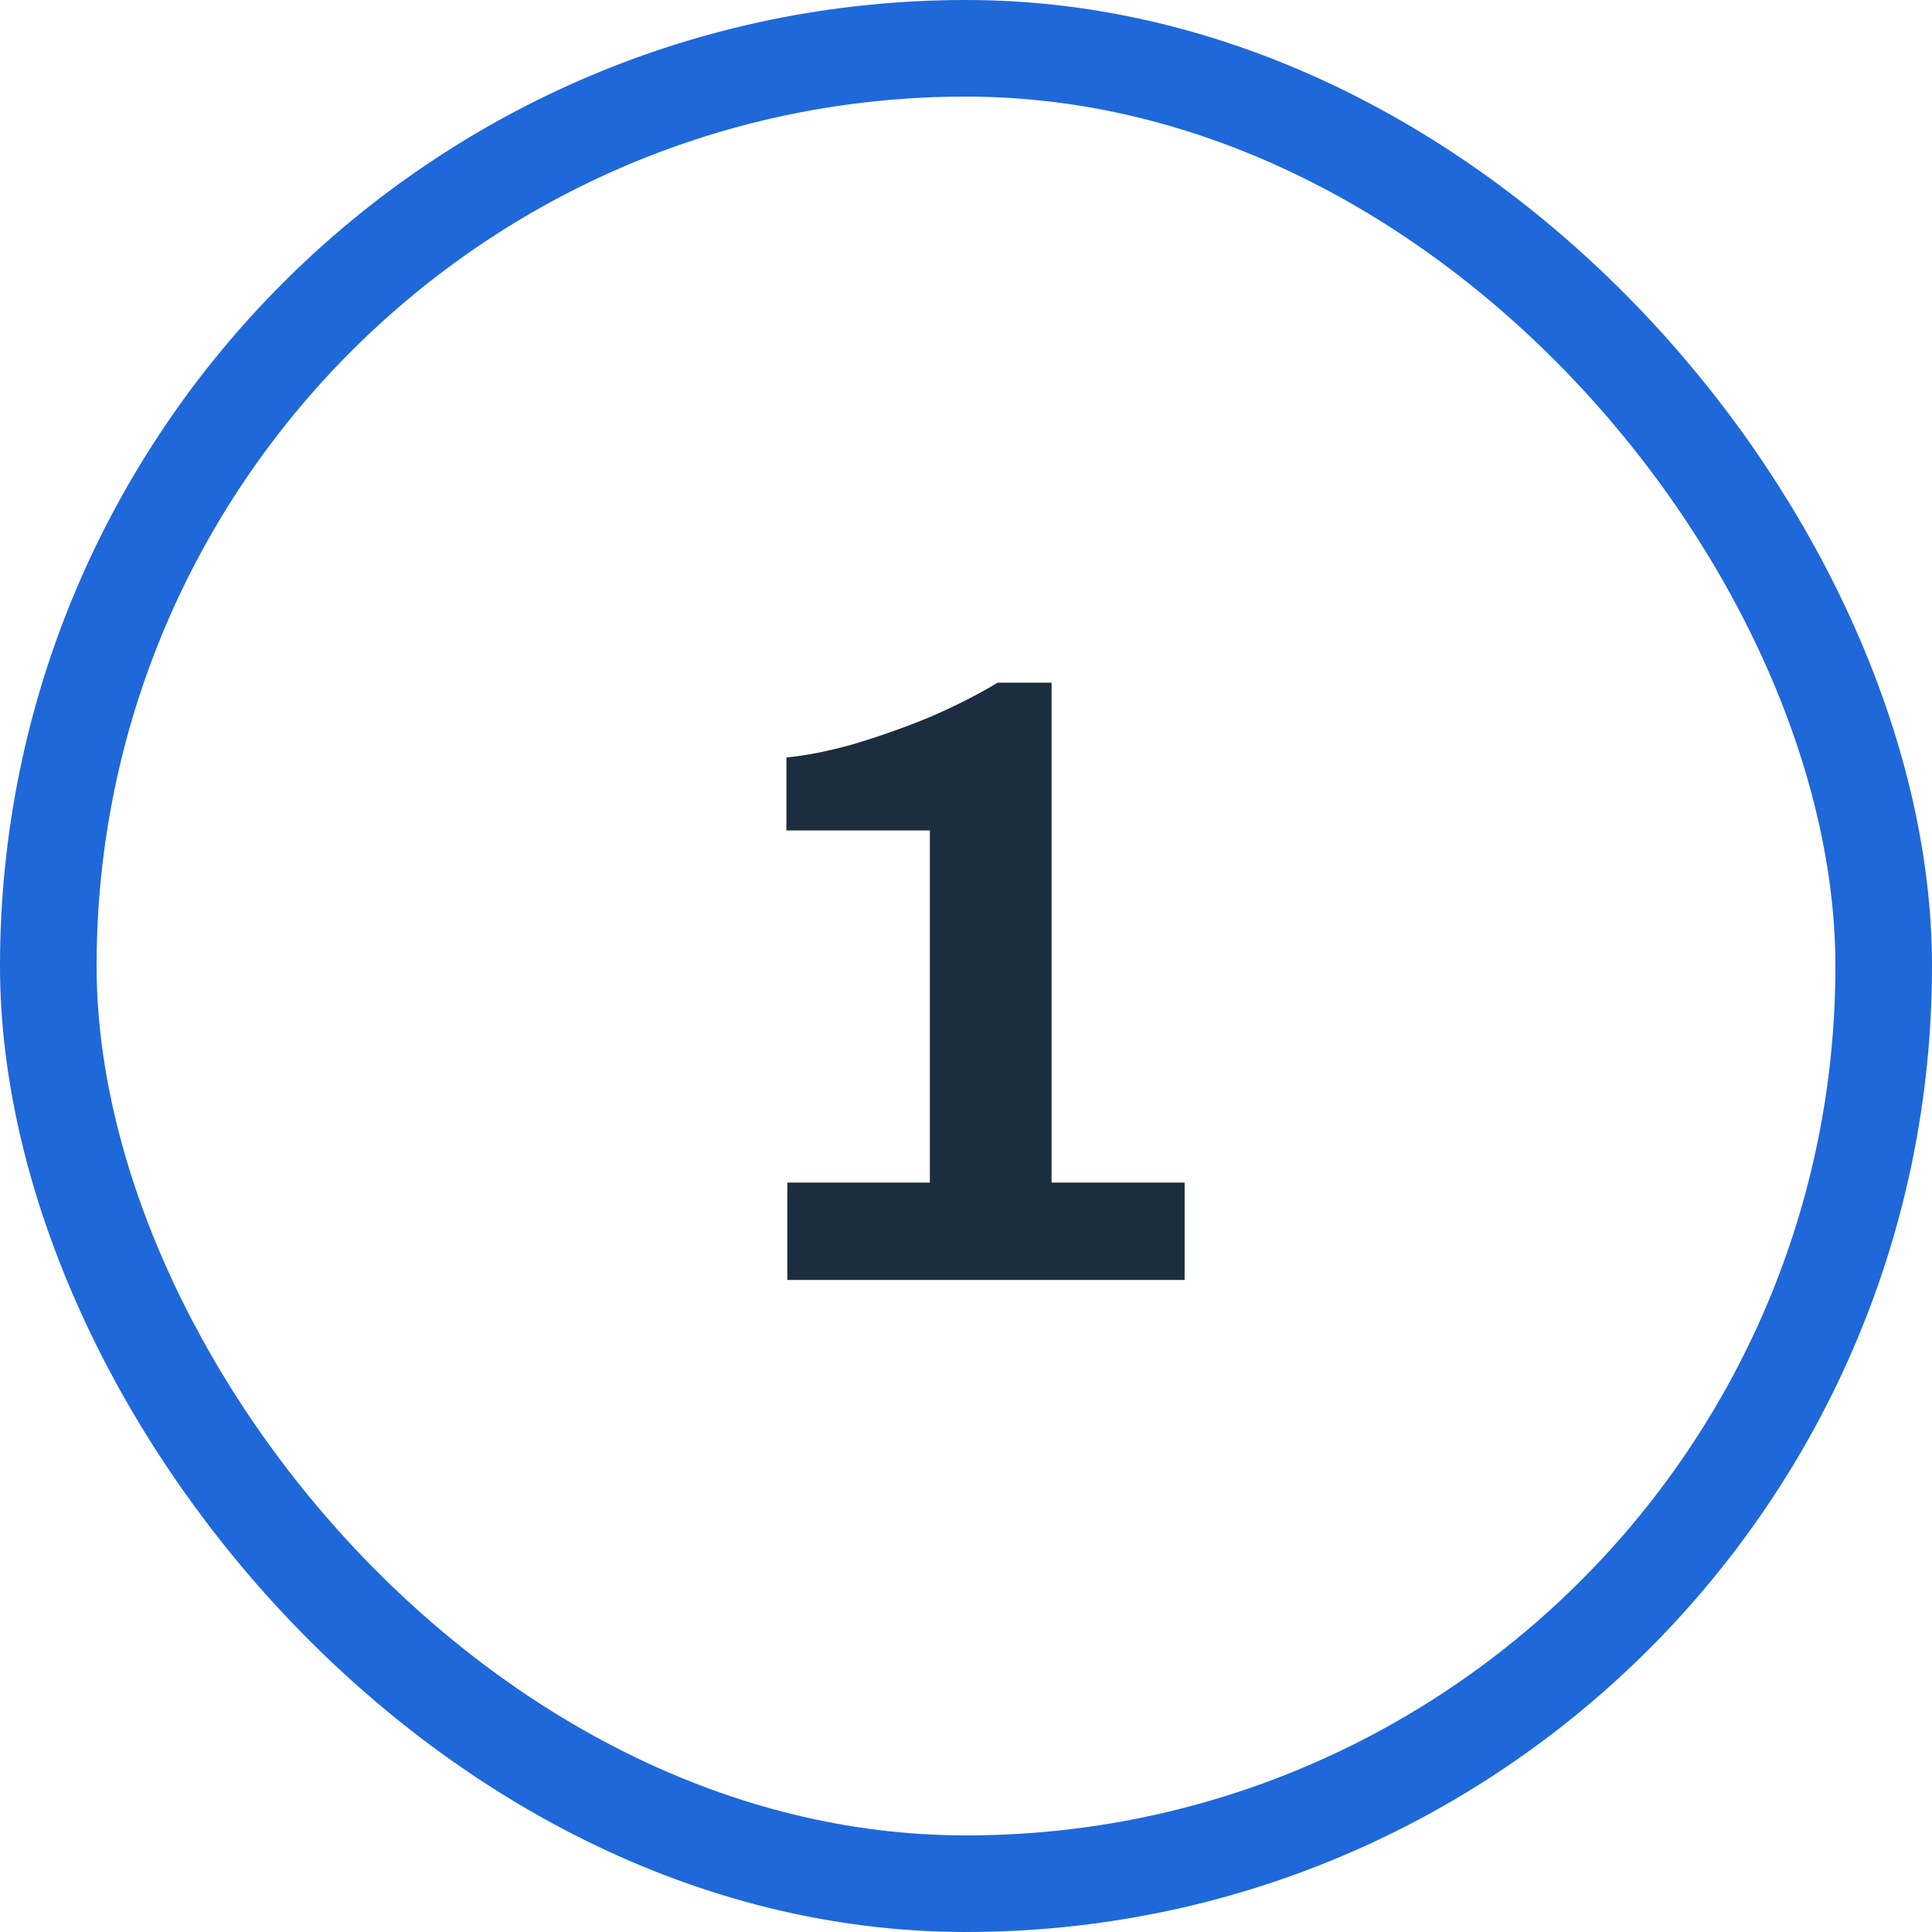 <svg width="40" height="40" viewBox="0 0 40 40" fill="none" xmlns="http://www.w3.org/2000/svg">
<rect x="1" y="1" width="38" height="38" rx="19" stroke="#1F68DA" stroke-width="2"/>
<path d="M16.3 26.5V24.484H19.252V17.194H16.282V15.682C16.678 15.646 17.134 15.556 17.65 15.412C18.178 15.256 18.706 15.07 19.234 14.854C19.762 14.626 20.236 14.386 20.656 14.134H21.772V24.484H24.526V26.5H16.3Z" fill="#1C2D3F"/>
</svg>

